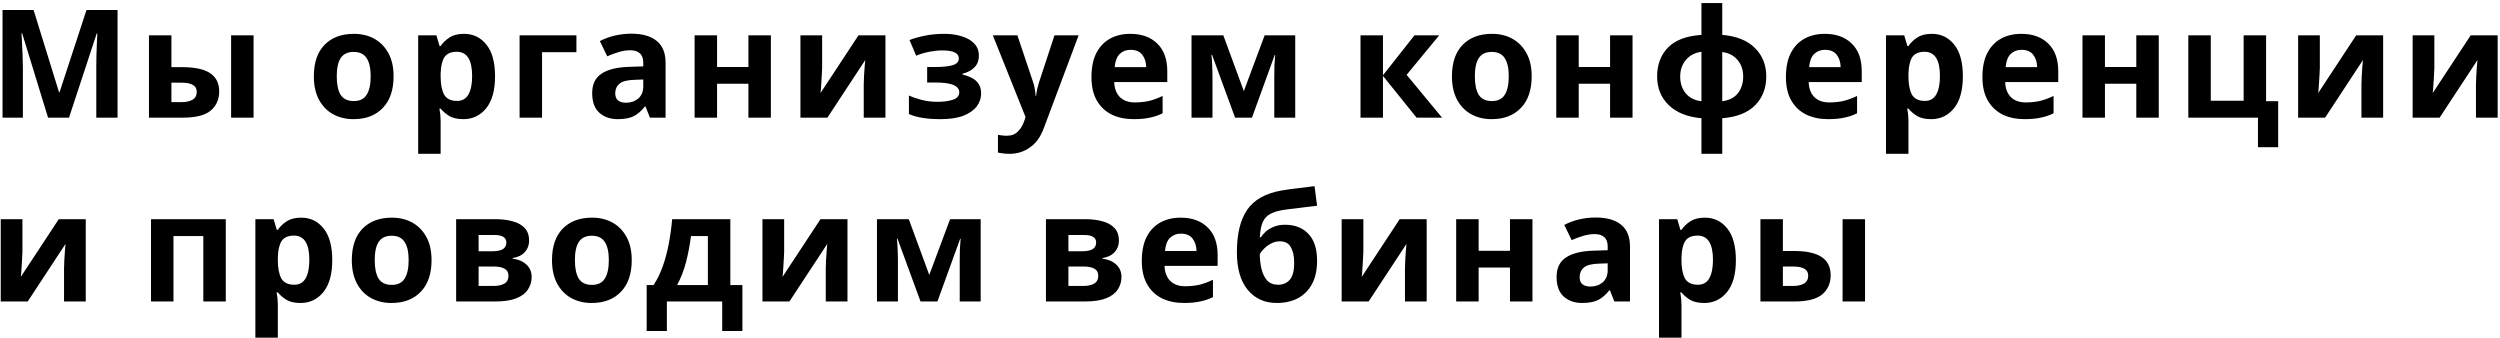 <?xml version="1.0" encoding="UTF-8"?> <svg xmlns="http://www.w3.org/2000/svg" width="680" height="92" viewBox="0 0 680 92" fill="none"> <path d="M13.072 32L6.02 9.04H5.856C5.883 9.587 5.924 10.407 5.979 11.5C6.034 12.593 6.088 13.769 6.143 15.026C6.198 16.256 6.225 17.377 6.225 18.388V32H0.69V2.726H9.136L16.065 25.112H16.188L23.527 2.726H31.973V32H26.192V18.142C26.192 17.213 26.206 16.147 26.233 14.944C26.288 13.741 26.329 12.607 26.356 11.541C26.411 10.448 26.452 9.628 26.479 9.081H26.315L18.771 32H13.072ZM40.516 32V9.614H46.625V18.265H49.577C52.993 18.265 55.522 18.812 57.162 19.905C58.802 20.998 59.622 22.652 59.622 24.866C59.622 27.025 58.856 28.761 57.326 30.073C55.795 31.358 53.28 32 49.782 32H40.516ZM62.861 32V9.614H68.97V32H62.861ZM46.625 27.777H49.454C50.656 27.777 51.627 27.558 52.365 27.121C53.13 26.684 53.513 25.959 53.513 24.948C53.513 23.308 52.132 22.488 49.372 22.488H46.625V27.777ZM107.054 20.766C107.054 24.483 106.07 27.353 104.102 29.376C102.161 31.399 99.51 32.41 96.148 32.41C94.07 32.41 92.212 31.959 90.572 31.057C88.959 30.155 87.688 28.843 86.759 27.121C85.829 25.372 85.365 23.253 85.365 20.766C85.365 17.049 86.335 14.192 88.276 12.197C90.216 10.202 92.881 9.204 96.271 9.204C98.375 9.204 100.234 9.655 101.847 10.557C103.459 11.459 104.73 12.771 105.66 14.493C106.589 16.188 107.054 18.279 107.054 20.766ZM91.597 20.766C91.597 22.98 91.952 24.661 92.663 25.809C93.401 26.93 94.59 27.49 96.23 27.49C97.842 27.49 99.004 26.93 99.715 25.809C100.453 24.661 100.822 22.98 100.822 20.766C100.822 18.552 100.453 16.898 99.715 15.805C99.004 14.684 97.829 14.124 96.189 14.124C94.576 14.124 93.401 14.684 92.663 15.805C91.952 16.898 91.597 18.552 91.597 20.766ZM126.206 9.204C128.721 9.204 130.757 10.188 132.315 12.156C133.873 14.097 134.652 16.967 134.652 20.766C134.652 24.565 133.846 27.463 132.233 29.458C130.621 31.426 128.557 32.41 126.042 32.41C124.43 32.41 123.145 32.123 122.188 31.549C121.232 30.948 120.453 30.278 119.851 29.54H119.523C119.742 30.688 119.851 31.781 119.851 32.82V41.84H113.742V9.614H118.703L119.564 12.525H119.851C120.453 11.623 121.259 10.844 122.27 10.188C123.282 9.532 124.594 9.204 126.206 9.204ZM124.238 14.083C122.653 14.083 121.532 14.575 120.876 15.559C120.248 16.543 119.906 18.046 119.851 20.069V20.725C119.851 22.884 120.166 24.552 120.794 25.727C121.45 26.875 122.626 27.449 124.32 27.449C125.714 27.449 126.739 26.875 127.395 25.727C128.079 24.552 128.42 22.871 128.42 20.684C128.42 16.283 127.026 14.083 124.238 14.083ZM156.785 9.614V14.206H147.437V32H141.328V9.614H156.785ZM171.731 9.163C174.737 9.163 177.033 9.819 178.619 11.131C180.231 12.416 181.038 14.397 181.038 17.076V32H176.774L175.585 28.966H175.421C174.464 30.169 173.453 31.043 172.387 31.59C171.321 32.137 169.858 32.41 168 32.41C166.004 32.41 164.351 31.836 163.039 30.688C161.727 29.513 161.071 27.722 161.071 25.317C161.071 22.939 161.904 21.19 163.572 20.069C165.239 18.921 167.74 18.292 171.075 18.183L174.97 18.06V17.076C174.97 15.901 174.655 15.04 174.027 14.493C173.425 13.946 172.578 13.673 171.485 13.673C170.391 13.673 169.325 13.837 168.287 14.165C167.248 14.466 166.209 14.848 165.171 15.313L163.162 11.172C164.364 10.543 165.69 10.051 167.139 9.696C168.615 9.341 170.145 9.163 171.731 9.163ZM174.97 21.627L172.592 21.709C170.624 21.764 169.257 22.119 168.492 22.775C167.726 23.431 167.344 24.292 167.344 25.358C167.344 26.287 167.617 26.957 168.164 27.367C168.71 27.75 169.421 27.941 170.296 27.941C171.608 27.941 172.715 27.558 173.617 26.793C174.519 26 174.97 24.893 174.97 23.472V21.627ZM195.04 9.614V18.224H203.568V9.614H209.677V32H203.568V22.775H195.04V32H188.931V9.614H195.04ZM223.621 9.614V18.47C223.621 18.935 223.594 19.509 223.539 20.192C223.512 20.875 223.471 21.572 223.416 22.283C223.389 22.994 223.348 23.622 223.293 24.169C223.239 24.716 223.198 25.098 223.17 25.317L233.502 9.614H240.841V32H234.937V23.062C234.937 22.324 234.965 21.518 235.019 20.643C235.074 19.741 235.129 18.907 235.183 18.142C235.265 17.349 235.32 16.748 235.347 16.338L225.056 32H217.717V9.614H223.621ZM257.025 9.204C258.638 9.204 260.141 9.423 261.535 9.86C262.957 10.27 264.091 10.912 264.938 11.787C265.813 12.662 266.25 13.782 266.25 15.149C266.25 16.488 265.84 17.554 265.02 18.347C264.228 19.14 263.148 19.714 261.781 20.069V20.274C262.738 20.493 263.599 20.807 264.364 21.217C265.13 21.6 265.731 22.133 266.168 22.816C266.633 23.472 266.865 24.36 266.865 25.481C266.865 26.711 266.469 27.859 265.676 28.925C264.911 29.964 263.708 30.811 262.068 31.467C260.456 32.096 258.378 32.41 255.836 32.41C252.119 32.41 249.249 31.945 247.226 31.016V25.973C248.156 26.41 249.29 26.807 250.629 27.162C251.996 27.517 253.445 27.695 254.975 27.695C256.643 27.695 258.05 27.504 259.198 27.121C260.346 26.738 260.92 26.069 260.92 25.112C260.92 23.335 258.802 22.447 254.565 22.447H252.187V18.224H254.442C256.465 18.224 258.023 18.06 259.116 17.732C260.237 17.404 260.797 16.789 260.797 15.887C260.797 15.176 260.442 14.643 259.731 14.288C259.021 13.905 257.859 13.714 256.246 13.714C255.18 13.714 254.019 13.837 252.761 14.083C251.504 14.329 250.315 14.684 249.194 15.149L247.39 10.885C248.675 10.393 250.083 9.997 251.613 9.696C253.144 9.368 254.948 9.204 257.025 9.204ZM270.05 9.614H276.733L280.956 22.201C281.175 22.802 281.339 23.431 281.448 24.087C281.558 24.716 281.64 25.385 281.694 26.096H281.817C281.899 25.385 282.009 24.716 282.145 24.087C282.309 23.431 282.487 22.802 282.678 22.201L286.819 9.614H293.379L283.908 34.87C283.061 37.193 281.817 38.929 280.177 40.077C278.565 41.252 276.692 41.84 274.56 41.84C273.877 41.84 273.276 41.799 272.756 41.717C272.264 41.662 271.827 41.594 271.444 41.512V36.674C271.745 36.729 272.1 36.783 272.51 36.838C272.948 36.893 273.399 36.92 273.863 36.92C275.148 36.92 276.159 36.524 276.897 35.731C277.663 34.966 278.223 34.036 278.578 32.943L278.947 31.836L270.05 9.614ZM307.456 9.204C310.545 9.204 312.991 10.092 314.795 11.869C316.599 13.618 317.501 16.119 317.501 19.372V22.324H303.069C303.124 24.046 303.63 25.399 304.586 26.383C305.57 27.367 306.923 27.859 308.645 27.859C310.094 27.859 311.406 27.722 312.581 27.449C313.757 27.148 314.973 26.697 316.23 26.096V30.811C315.137 31.358 313.975 31.754 312.745 32C311.543 32.273 310.08 32.41 308.358 32.41C306.117 32.41 304.135 32 302.413 31.18C300.691 30.333 299.338 29.062 298.354 27.367C297.37 25.672 296.878 23.54 296.878 20.971C296.878 18.347 297.316 16.174 298.19 14.452C299.092 12.703 300.336 11.391 301.921 10.516C303.507 9.641 305.352 9.204 307.456 9.204ZM307.497 13.55C306.322 13.55 305.338 13.933 304.545 14.698C303.78 15.463 303.329 16.652 303.192 18.265H311.761C311.734 16.898 311.379 15.778 310.695 14.903C310.012 14.001 308.946 13.55 307.497 13.55ZM352.303 9.614V32H346.604V21.012C346.604 19.919 346.617 18.853 346.645 17.814C346.699 16.775 346.768 15.819 346.85 14.944H346.727L340.536 32H335.944L329.671 14.903H329.507C329.616 15.805 329.684 16.775 329.712 17.814C329.766 18.825 329.794 19.946 329.794 21.176V32H324.095V9.614H332.746L338.322 24.784L343.98 9.614H352.303ZM384.734 9.614H391.458L382.602 20.356L392.237 32H385.308L376.165 20.643V32H370.056V9.614H376.165V20.479L384.734 9.614ZM416.616 20.766C416.616 24.483 415.632 27.353 413.664 29.376C411.724 31.399 409.072 32.41 405.71 32.41C403.633 32.41 401.774 31.959 400.134 31.057C398.522 30.155 397.251 28.843 396.321 27.121C395.392 25.372 394.927 23.253 394.927 20.766C394.927 17.049 395.898 14.192 397.838 12.197C399.779 10.202 402.444 9.204 405.833 9.204C407.938 9.204 409.797 9.655 411.409 10.557C413.022 11.459 414.293 12.771 415.222 14.493C416.152 16.188 416.616 18.279 416.616 20.766ZM401.159 20.766C401.159 22.98 401.515 24.661 402.225 25.809C402.963 26.93 404.152 27.49 405.792 27.49C407.405 27.49 408.567 26.93 409.277 25.809C410.015 24.661 410.384 22.98 410.384 20.766C410.384 18.552 410.015 16.898 409.277 15.805C408.567 14.684 407.391 14.124 405.751 14.124C404.139 14.124 402.963 14.684 402.225 15.805C401.515 16.898 401.159 18.552 401.159 20.766ZM429.414 9.614V18.224H437.942V9.614H444.051V32H437.942V22.775H429.414V32H423.305V9.614H429.414ZM468.451 0.84V9.491C472.332 9.819 475.298 11.008 477.348 13.058C479.398 15.081 480.423 17.664 480.423 20.807C480.423 23.95 479.425 26.547 477.43 28.597C475.434 30.647 472.441 31.836 468.451 32.164V41.84H462.793V32.164C458.939 31.809 455.959 30.606 453.855 28.556C451.777 26.506 450.739 23.923 450.739 20.807C450.739 17.609 451.709 14.999 453.65 12.976C455.618 10.926 458.665 9.764 462.793 9.491V0.84H468.451ZM462.793 14.083C461.016 14.329 459.608 15.067 458.57 16.297C457.531 17.527 457.012 19.03 457.012 20.807C457.012 22.638 457.517 24.169 458.529 25.399C459.54 26.602 460.961 27.312 462.793 27.531V14.083ZM468.451 14.165V27.531C470.282 27.312 471.69 26.602 472.674 25.399C473.658 24.169 474.15 22.638 474.15 20.807C474.15 19.03 473.644 17.541 472.633 16.338C471.621 15.108 470.227 14.384 468.451 14.165ZM496.349 9.204C499.438 9.204 501.884 10.092 503.688 11.869C505.492 13.618 506.394 16.119 506.394 19.372V22.324H491.962C492.017 24.046 492.523 25.399 493.479 26.383C494.463 27.367 495.816 27.859 497.538 27.859C498.987 27.859 500.299 27.722 501.474 27.449C502.65 27.148 503.866 26.697 505.123 26.096V30.811C504.03 31.358 502.868 31.754 501.638 32C500.436 32.273 498.973 32.41 497.251 32.41C495.01 32.41 493.028 32 491.306 31.18C489.584 30.333 488.231 29.062 487.247 27.367C486.263 25.672 485.771 23.54 485.771 20.971C485.771 18.347 486.209 16.174 487.083 14.452C487.985 12.703 489.229 11.391 490.814 10.516C492.4 9.641 494.245 9.204 496.349 9.204ZM496.39 13.55C495.215 13.55 494.231 13.933 493.438 14.698C492.673 15.463 492.222 16.652 492.085 18.265H500.654C500.627 16.898 500.272 15.778 499.588 14.903C498.905 14.001 497.839 13.55 496.39 13.55ZM525.452 9.204C527.967 9.204 530.003 10.188 531.561 12.156C533.119 14.097 533.898 16.967 533.898 20.766C533.898 24.565 533.092 27.463 531.479 29.458C529.866 31.426 527.803 32.41 525.288 32.41C523.675 32.41 522.391 32.123 521.434 31.549C520.477 30.948 519.698 30.278 519.097 29.54H518.769C518.988 30.688 519.097 31.781 519.097 32.82V41.84H512.988V9.614H517.949L518.81 12.525H519.097C519.698 11.623 520.505 10.844 521.516 10.188C522.527 9.532 523.839 9.204 525.452 9.204ZM523.484 14.083C521.899 14.083 520.778 14.575 520.122 15.559C519.493 16.543 519.152 18.046 519.097 20.069V20.725C519.097 22.884 519.411 24.552 520.04 25.727C520.696 26.875 521.871 27.449 523.566 27.449C524.96 27.449 525.985 26.875 526.641 25.727C527.324 24.552 527.666 22.871 527.666 20.684C527.666 16.283 526.272 14.083 523.484 14.083ZM549.798 9.204C552.887 9.204 555.333 10.092 557.137 11.869C558.941 13.618 559.843 16.119 559.843 19.372V22.324H545.411C545.466 24.046 545.972 25.399 546.928 26.383C547.912 27.367 549.265 27.859 550.987 27.859C552.436 27.859 553.748 27.722 554.923 27.449C556.099 27.148 557.315 26.697 558.572 26.096V30.811C557.479 31.358 556.317 31.754 555.087 32C553.885 32.273 552.422 32.41 550.7 32.41C548.459 32.41 546.477 32 544.755 31.18C543.033 30.333 541.68 29.062 540.696 27.367C539.712 25.672 539.22 23.54 539.22 20.971C539.22 18.347 539.658 16.174 540.532 14.452C541.434 12.703 542.678 11.391 544.263 10.516C545.849 9.641 547.694 9.204 549.798 9.204ZM549.839 13.55C548.664 13.55 547.68 13.933 546.887 14.698C546.122 15.463 545.671 16.652 545.534 18.265H554.103C554.076 16.898 553.721 15.778 553.037 14.903C552.354 14.001 551.288 13.55 549.839 13.55ZM572.546 9.614V18.224H581.074V9.614H587.183V32H581.074V22.775H572.546V32H566.437V9.614H572.546ZM619.659 40.036H614.165V32H595.223V9.614H601.332V27.408H610.27V9.614H616.379V27.531H619.659V40.036ZM630.995 9.614V18.47C630.995 18.935 630.967 19.509 630.913 20.192C630.885 20.875 630.844 21.572 630.79 22.283C630.762 22.994 630.721 23.622 630.667 24.169C630.612 24.716 630.571 25.098 630.544 25.317L640.876 9.614H648.215V32H642.311V23.062C642.311 22.324 642.338 21.518 642.393 20.643C642.447 19.741 642.502 18.907 642.557 18.142C642.639 17.349 642.693 16.748 642.721 16.338L632.43 32H625.091V9.614H630.995ZM662.144 9.614V18.47C662.144 18.935 662.116 19.509 662.062 20.192C662.034 20.875 661.993 21.572 661.939 22.283C661.911 22.994 661.87 23.622 661.816 24.169C661.761 24.716 661.72 25.098 661.693 25.317L672.025 9.614H679.364V32H673.46V23.062C673.46 22.324 673.487 21.518 673.542 20.643C673.596 19.741 673.651 18.907 673.706 18.142C673.788 17.349 673.842 16.748 673.87 16.338L663.579 32H656.24V9.614H662.144ZM6.102 59.614V68.47C6.102 68.935 6.075 69.509 6.02 70.192C5.993 70.875 5.952 71.572 5.897 72.283C5.87 72.994 5.829 73.622 5.774 74.169C5.719 74.716 5.678 75.098 5.651 75.317L15.983 59.614H23.322V82H17.418V73.062C17.418 72.324 17.445 71.518 17.5 70.643C17.555 69.741 17.609 68.907 17.664 68.142C17.746 67.349 17.801 66.748 17.828 66.338L7.537 82H0.198V59.614H6.102ZM61.411 59.614V82H55.302V64.206H47.184V82H41.075V59.614H61.411ZM81.925 59.204C84.439 59.204 86.476 60.188 88.034 62.156C89.592 64.097 90.371 66.967 90.371 70.766C90.371 74.565 89.564 77.463 87.952 79.458C86.339 81.426 84.275 82.41 81.761 82.41C80.148 82.41 78.863 82.123 77.907 81.549C76.95 80.948 76.171 80.278 75.57 79.54H75.242C75.46 80.688 75.57 81.781 75.57 82.82V91.84H69.461V59.614H74.422L75.283 62.525H75.57C76.171 61.623 76.977 60.844 77.989 60.188C79 59.532 80.312 59.204 81.925 59.204ZM79.957 64.083C78.371 64.083 77.251 64.575 76.595 65.559C75.966 66.543 75.624 68.046 75.57 70.069V70.725C75.57 72.884 75.884 74.552 76.513 75.727C77.169 76.875 78.344 77.449 80.039 77.449C81.433 77.449 82.458 76.875 83.114 75.727C83.797 74.552 84.139 72.871 84.139 70.684C84.139 66.283 82.745 64.083 79.957 64.083ZM117.382 70.766C117.382 74.483 116.398 77.353 114.43 79.376C112.489 81.399 109.838 82.41 106.476 82.41C104.399 82.41 102.54 81.959 100.9 81.057C99.287 80.155 98.016 78.843 97.087 77.121C96.158 75.372 95.693 73.253 95.693 70.766C95.693 67.049 96.663 64.192 98.604 62.197C100.545 60.202 103.21 59.204 106.599 59.204C108.704 59.204 110.562 59.655 112.175 60.557C113.788 61.459 115.059 62.771 115.988 64.493C116.917 66.188 117.382 68.279 117.382 70.766ZM101.925 70.766C101.925 72.98 102.28 74.661 102.991 75.809C103.729 76.93 104.918 77.49 106.558 77.49C108.171 77.49 109.332 76.93 110.043 75.809C110.781 74.661 111.15 72.98 111.15 70.766C111.15 68.552 110.781 66.898 110.043 65.805C109.332 64.684 108.157 64.124 106.517 64.124C104.904 64.124 103.729 64.684 102.991 65.805C102.28 66.898 101.925 68.552 101.925 70.766ZM143.915 65.477C143.915 66.68 143.532 67.705 142.767 68.552C142.029 69.399 140.922 69.946 139.446 70.192V70.356C141.004 70.547 142.248 71.08 143.177 71.955C144.134 72.83 144.612 73.95 144.612 75.317C144.612 76.602 144.27 77.75 143.587 78.761C142.931 79.772 141.879 80.565 140.43 81.139C138.981 81.713 137.082 82 134.731 82H124.071V59.614H134.731C136.48 59.614 138.038 59.805 139.405 60.188C140.799 60.543 141.892 61.145 142.685 61.992C143.505 62.839 143.915 64.001 143.915 65.477ZM137.724 65.969C137.724 64.602 136.644 63.919 134.485 63.919H130.18V68.347H133.788C135.073 68.347 136.043 68.169 136.699 67.814C137.382 67.431 137.724 66.816 137.724 65.969ZM138.298 74.989C138.298 74.114 137.956 73.486 137.273 73.103C136.59 72.693 135.565 72.488 134.198 72.488H130.18V77.777H134.321C135.469 77.777 136.412 77.572 137.15 77.162C137.915 76.725 138.298 76 138.298 74.989ZM171.832 70.766C171.832 74.483 170.848 77.353 168.88 79.376C166.939 81.399 164.288 82.41 160.926 82.41C158.849 82.41 156.99 81.959 155.35 81.057C153.737 80.155 152.466 78.843 151.537 77.121C150.608 75.372 150.143 73.253 150.143 70.766C150.143 67.049 151.113 64.192 153.054 62.197C154.995 60.202 157.66 59.204 161.049 59.204C163.154 59.204 165.012 59.655 166.625 60.557C168.238 61.459 169.509 62.771 170.438 64.493C171.367 66.188 171.832 68.279 171.832 70.766ZM156.375 70.766C156.375 72.98 156.73 74.661 157.441 75.809C158.179 76.93 159.368 77.49 161.008 77.49C162.621 77.49 163.782 76.93 164.493 75.809C165.231 74.661 165.6 72.98 165.6 70.766C165.6 68.552 165.231 66.898 164.493 65.805C163.782 64.684 162.607 64.124 160.967 64.124C159.354 64.124 158.179 64.684 157.441 65.805C156.73 66.898 156.375 68.552 156.375 70.766ZM198.652 59.614V77.531H201.932V90.036H196.438V82H181.391V90.036H175.897V77.531H177.783C178.767 76.028 179.6 74.319 180.284 72.406C180.967 70.465 181.514 68.402 181.924 66.215C182.334 64.028 182.634 61.828 182.826 59.614H198.652ZM192.543 64.206H187.951C187.623 66.693 187.172 69.058 186.598 71.299C186.024 73.513 185.217 75.59 184.179 77.531H192.543V64.206ZM213.291 59.614V68.47C213.291 68.935 213.264 69.509 213.209 70.192C213.182 70.875 213.141 71.572 213.086 72.283C213.059 72.994 213.018 73.622 212.963 74.169C212.909 74.716 212.868 75.098 212.84 75.317L223.172 59.614H230.511V82H224.607V73.062C224.607 72.324 224.635 71.518 224.689 70.643C224.744 69.741 224.799 68.907 224.853 68.142C224.935 67.349 224.99 66.748 225.017 66.338L214.726 82H207.387V59.614H213.291ZM266.744 59.614V82H261.045V71.012C261.045 69.919 261.059 68.853 261.086 67.814C261.141 66.775 261.209 65.819 261.291 64.944H261.168L254.977 82H250.385L244.112 64.903H243.948C244.057 65.805 244.126 66.775 244.153 67.814C244.208 68.825 244.235 69.946 244.235 71.176V82H238.536V59.614H247.187L252.763 74.784L258.421 59.614H266.744ZM304.342 65.477C304.342 66.68 303.959 67.705 303.194 68.552C302.456 69.399 301.349 69.946 299.873 70.192V70.356C301.431 70.547 302.674 71.08 303.604 71.955C304.56 72.83 305.039 73.95 305.039 75.317C305.039 76.602 304.697 77.75 304.014 78.761C303.358 79.772 302.305 80.565 300.857 81.139C299.408 81.713 297.508 82 295.158 82H284.498V59.614H295.158C296.907 59.614 298.465 59.805 299.832 60.188C301.226 60.543 302.319 61.145 303.112 61.992C303.932 62.839 304.342 64.001 304.342 65.477ZM298.151 65.969C298.151 64.602 297.071 63.919 294.912 63.919H290.607V68.347H294.215C295.499 68.347 296.47 68.169 297.126 67.814C297.809 67.431 298.151 66.816 298.151 65.969ZM298.725 74.989C298.725 74.114 298.383 73.486 297.7 73.103C297.016 72.693 295.991 72.488 294.625 72.488H290.607V77.777H294.748C295.896 77.777 296.839 77.572 297.577 77.162C298.342 76.725 298.725 76 298.725 74.989ZM321.148 59.204C324.237 59.204 326.683 60.092 328.487 61.869C330.291 63.618 331.193 66.119 331.193 69.372V72.324H316.761C316.816 74.046 317.321 75.399 318.278 76.383C319.262 77.367 320.615 77.859 322.337 77.859C323.786 77.859 325.098 77.722 326.273 77.449C327.448 77.148 328.665 76.697 329.922 76.096V80.811C328.829 81.358 327.667 81.754 326.437 82C325.234 82.273 323.772 82.41 322.05 82.41C319.809 82.41 317.827 82 316.105 81.18C314.383 80.333 313.03 79.062 312.046 77.367C311.062 75.672 310.57 73.54 310.57 70.971C310.57 68.347 311.007 66.174 311.882 64.452C312.784 62.703 314.028 61.391 315.613 60.516C317.198 59.641 319.043 59.204 321.148 59.204ZM321.189 63.55C320.014 63.55 319.03 63.933 318.237 64.698C317.472 65.463 317.021 66.652 316.884 68.265H325.453C325.426 66.898 325.07 65.778 324.387 64.903C323.704 64.001 322.638 63.55 321.189 63.55ZM336.434 68.593C336.434 63.646 337.363 59.805 339.222 57.072C341.108 54.339 344.21 52.589 348.529 51.824C349.977 51.578 351.44 51.373 352.916 51.209C354.419 51.018 355.963 50.826 357.549 50.635L358.246 55.965C357.316 56.074 356.291 56.197 355.171 56.334C354.077 56.471 352.984 56.607 351.891 56.744C350.825 56.853 349.868 56.976 349.021 57.113C347.654 57.332 346.52 57.673 345.618 58.138C344.716 58.575 344.019 59.286 343.527 60.27C343.062 61.254 342.775 62.675 342.666 64.534H342.953C343.281 64.015 343.732 63.495 344.306 62.976C344.907 62.457 345.645 62.019 346.52 61.664C347.394 61.309 348.392 61.131 349.513 61.131C352.191 61.131 354.31 61.951 355.868 63.591C357.453 65.231 358.246 67.677 358.246 70.93C358.246 73.472 357.781 75.59 356.852 77.285C355.922 78.98 354.638 80.264 352.998 81.139C351.358 81.986 349.458 82.41 347.299 82.41C343.991 82.41 341.354 81.221 339.386 78.843C337.418 76.465 336.434 73.048 336.434 68.593ZM347.668 77.449C348.952 77.449 349.991 77.012 350.784 76.137C351.604 75.262 352.014 73.704 352.014 71.463C352.014 69.686 351.713 68.279 351.112 67.24C350.538 66.174 349.526 65.641 348.078 65.641C347.203 65.641 346.383 65.86 345.618 66.297C344.88 66.707 344.251 67.185 343.732 67.732C343.212 68.251 342.857 68.702 342.666 69.085C342.666 70.479 342.816 71.818 343.117 73.103C343.417 74.388 343.923 75.44 344.634 76.26C345.372 77.053 346.383 77.449 347.668 77.449ZM370.835 59.614V68.47C370.835 68.935 370.808 69.509 370.753 70.192C370.726 70.875 370.685 71.572 370.63 72.283C370.603 72.994 370.562 73.622 370.507 74.169C370.453 74.716 370.412 75.098 370.384 75.317L380.716 59.614H388.055V82H382.151V73.062C382.151 72.324 382.179 71.518 382.233 70.643C382.288 69.741 382.343 68.907 382.397 68.142C382.479 67.349 382.534 66.748 382.561 66.338L372.27 82H364.931V59.614H370.835ZM402.189 59.614V68.224H410.717V59.614H416.826V82H410.717V72.775H402.189V82H396.08V59.614H402.189ZM434.051 59.163C437.057 59.163 439.353 59.819 440.939 61.131C442.551 62.416 443.358 64.397 443.358 67.076V82H439.094L437.905 78.966H437.741C436.784 80.169 435.773 81.043 434.707 81.59C433.641 82.137 432.178 82.41 430.32 82.41C428.324 82.41 426.671 81.836 425.359 80.688C424.047 79.513 423.391 77.722 423.391 75.317C423.391 72.939 424.224 71.19 425.892 70.069C427.559 68.921 430.06 68.292 433.395 68.183L437.29 68.06V67.076C437.29 65.901 436.975 65.04 436.347 64.493C435.745 63.946 434.898 63.673 433.805 63.673C432.711 63.673 431.645 63.837 430.607 64.165C429.568 64.466 428.529 64.848 427.491 65.313L425.482 61.172C426.684 60.543 428.01 60.051 429.459 59.696C430.935 59.341 432.465 59.163 434.051 59.163ZM437.29 71.627L434.912 71.709C432.944 71.764 431.577 72.119 430.812 72.775C430.046 73.431 429.664 74.292 429.664 75.358C429.664 76.287 429.937 76.957 430.484 77.367C431.03 77.75 431.741 77.941 432.616 77.941C433.928 77.941 435.035 77.558 435.937 76.793C436.839 76 437.29 74.893 437.29 73.472V71.627ZM463.715 59.204C466.23 59.204 468.266 60.188 469.824 62.156C471.382 64.097 472.161 66.967 472.161 70.766C472.161 74.565 471.355 77.463 469.742 79.458C468.129 81.426 466.066 82.41 463.551 82.41C461.938 82.41 460.654 82.123 459.697 81.549C458.74 80.948 457.961 80.278 457.36 79.54H457.032C457.251 80.688 457.36 81.781 457.36 82.82V91.84H451.251V59.614H456.212L457.073 62.525H457.36C457.961 61.623 458.768 60.844 459.779 60.188C460.79 59.532 462.102 59.204 463.715 59.204ZM461.747 64.083C460.162 64.083 459.041 64.575 458.385 65.559C457.756 66.543 457.415 68.046 457.36 70.069V70.725C457.36 72.884 457.674 74.552 458.303 75.727C458.959 76.875 460.134 77.449 461.829 77.449C463.223 77.449 464.248 76.875 464.904 75.727C465.587 74.552 465.929 72.871 465.929 70.684C465.929 66.283 464.535 64.083 461.747 64.083ZM478.836 82V59.614H484.945V68.265H487.897C491.314 68.265 493.842 68.812 495.482 69.905C497.122 70.998 497.942 72.652 497.942 74.866C497.942 77.025 497.177 78.761 495.646 80.073C494.115 81.358 491.601 82 488.102 82H478.836ZM501.181 82V59.614H507.29V82H501.181ZM484.945 77.777H487.774C488.977 77.777 489.947 77.558 490.685 77.121C491.45 76.684 491.833 75.959 491.833 74.948C491.833 73.308 490.453 72.488 487.692 72.488H484.945V77.777Z" fill="black"></path> </svg> 